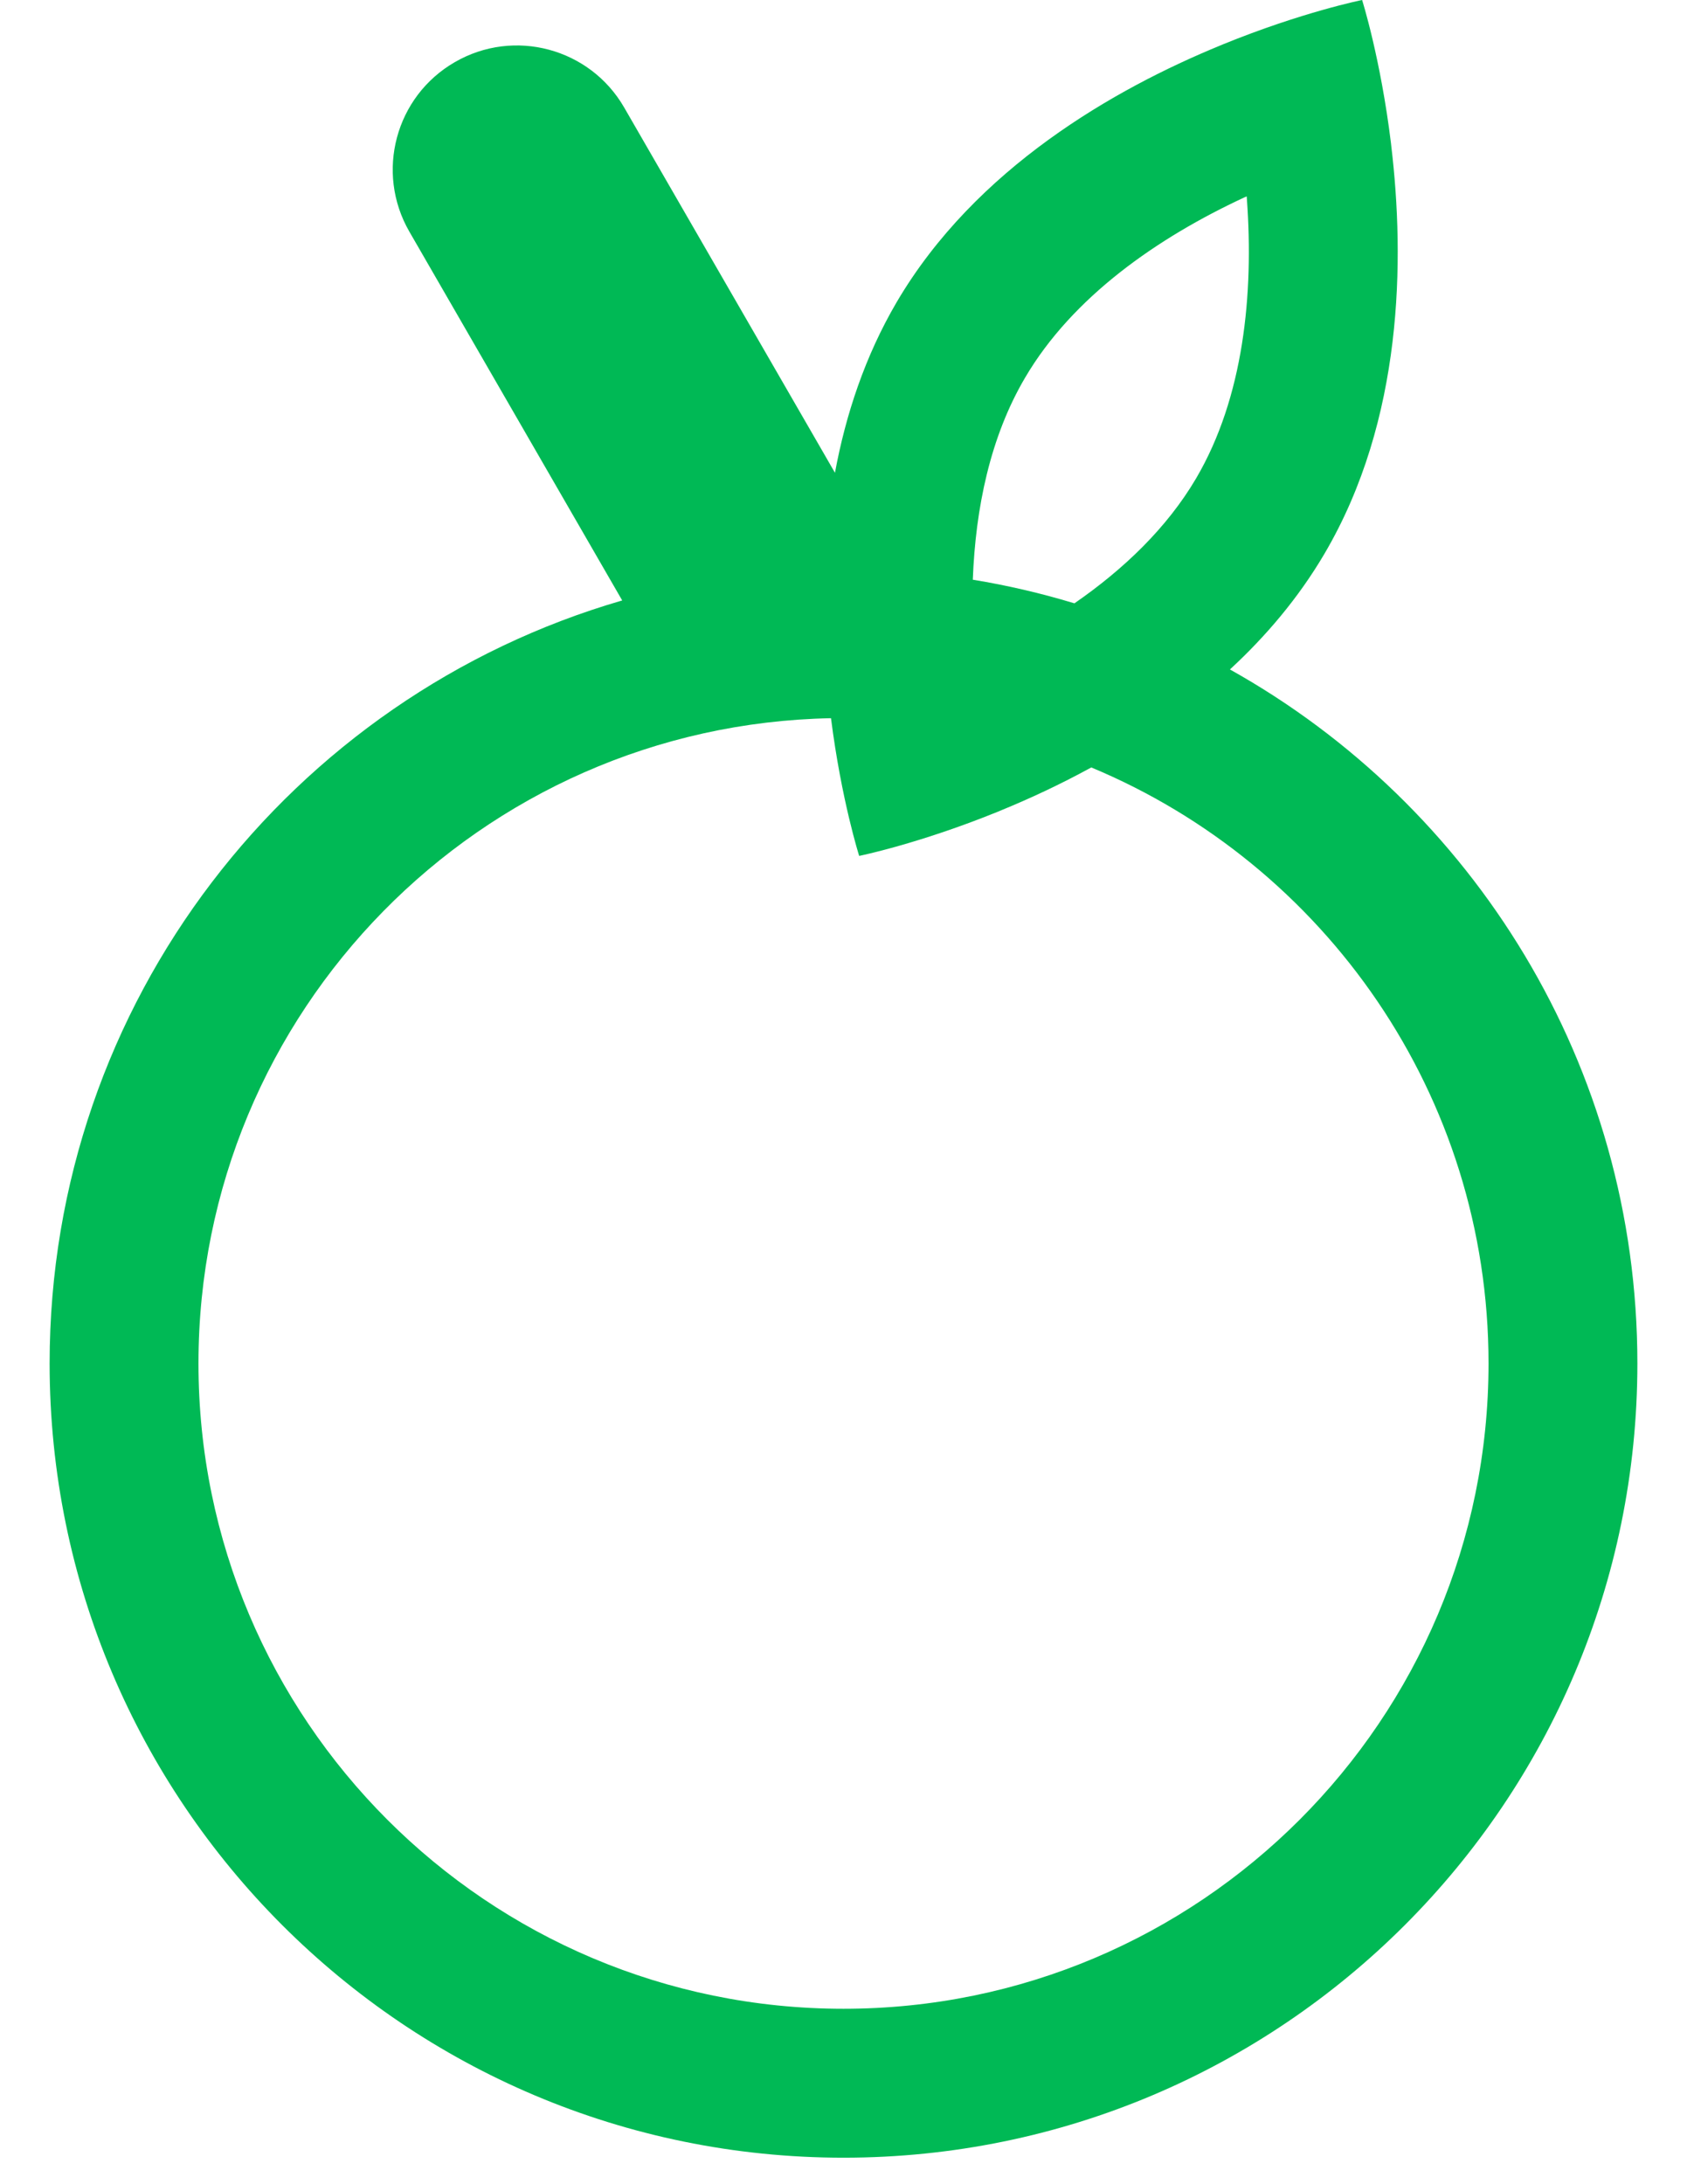 <svg width="17" height="22" viewBox="0 0 17 22" fill="none" xmlns="http://www.w3.org/2000/svg">
<path fill-rule="evenodd" clip-rule="evenodd" d="M10.827 6.077C10.494 5.976 10.152 5.896 9.803 5.839C9.83 5.12 9.978 4.401 10.33 3.804C10.808 2.99 11.666 2.394 12.538 1.989L12.563 1.978L12.565 2.005C12.635 2.964 12.532 4.003 12.054 4.817C11.76 5.317 11.322 5.735 10.827 6.077ZM6.27 6.048L4.125 2.333C3.78 1.735 3.985 0.971 4.583 0.626C5.18 0.28 5.945 0.485 6.29 1.083L8.414 4.762C8.522 4.178 8.716 3.589 9.036 3.043C9.83 1.693 11.232 0.895 12.297 0.458L12.323 0.447C13.123 0.121 13.726 0 13.726 0C13.726 0 13.912 0.586 14.017 1.443L14.02 1.471C14.156 2.614 14.141 4.227 13.347 5.577C13.084 6.024 12.755 6.41 12.394 6.743C14.843 8.11 16.5 10.728 16.5 13.733C16.5 18.151 12.918 21.733 8.5 21.733C4.082 21.733 0.5 18.151 0.5 13.733C0.5 10.089 2.937 7.014 6.27 6.048ZM2 13.733C2 10.185 4.842 7.302 8.374 7.234C8.479 8.06 8.658 8.621 8.658 8.621C8.658 8.621 9.261 8.499 10.06 8.174L10.086 8.163C10.372 8.046 10.681 7.903 10.997 7.73C13.347 8.709 15 11.028 15 13.733C15 17.323 12.09 20.233 8.5 20.233C4.91 20.233 2 17.323 2 13.733Z" fill="#00B955"/>
</svg>
